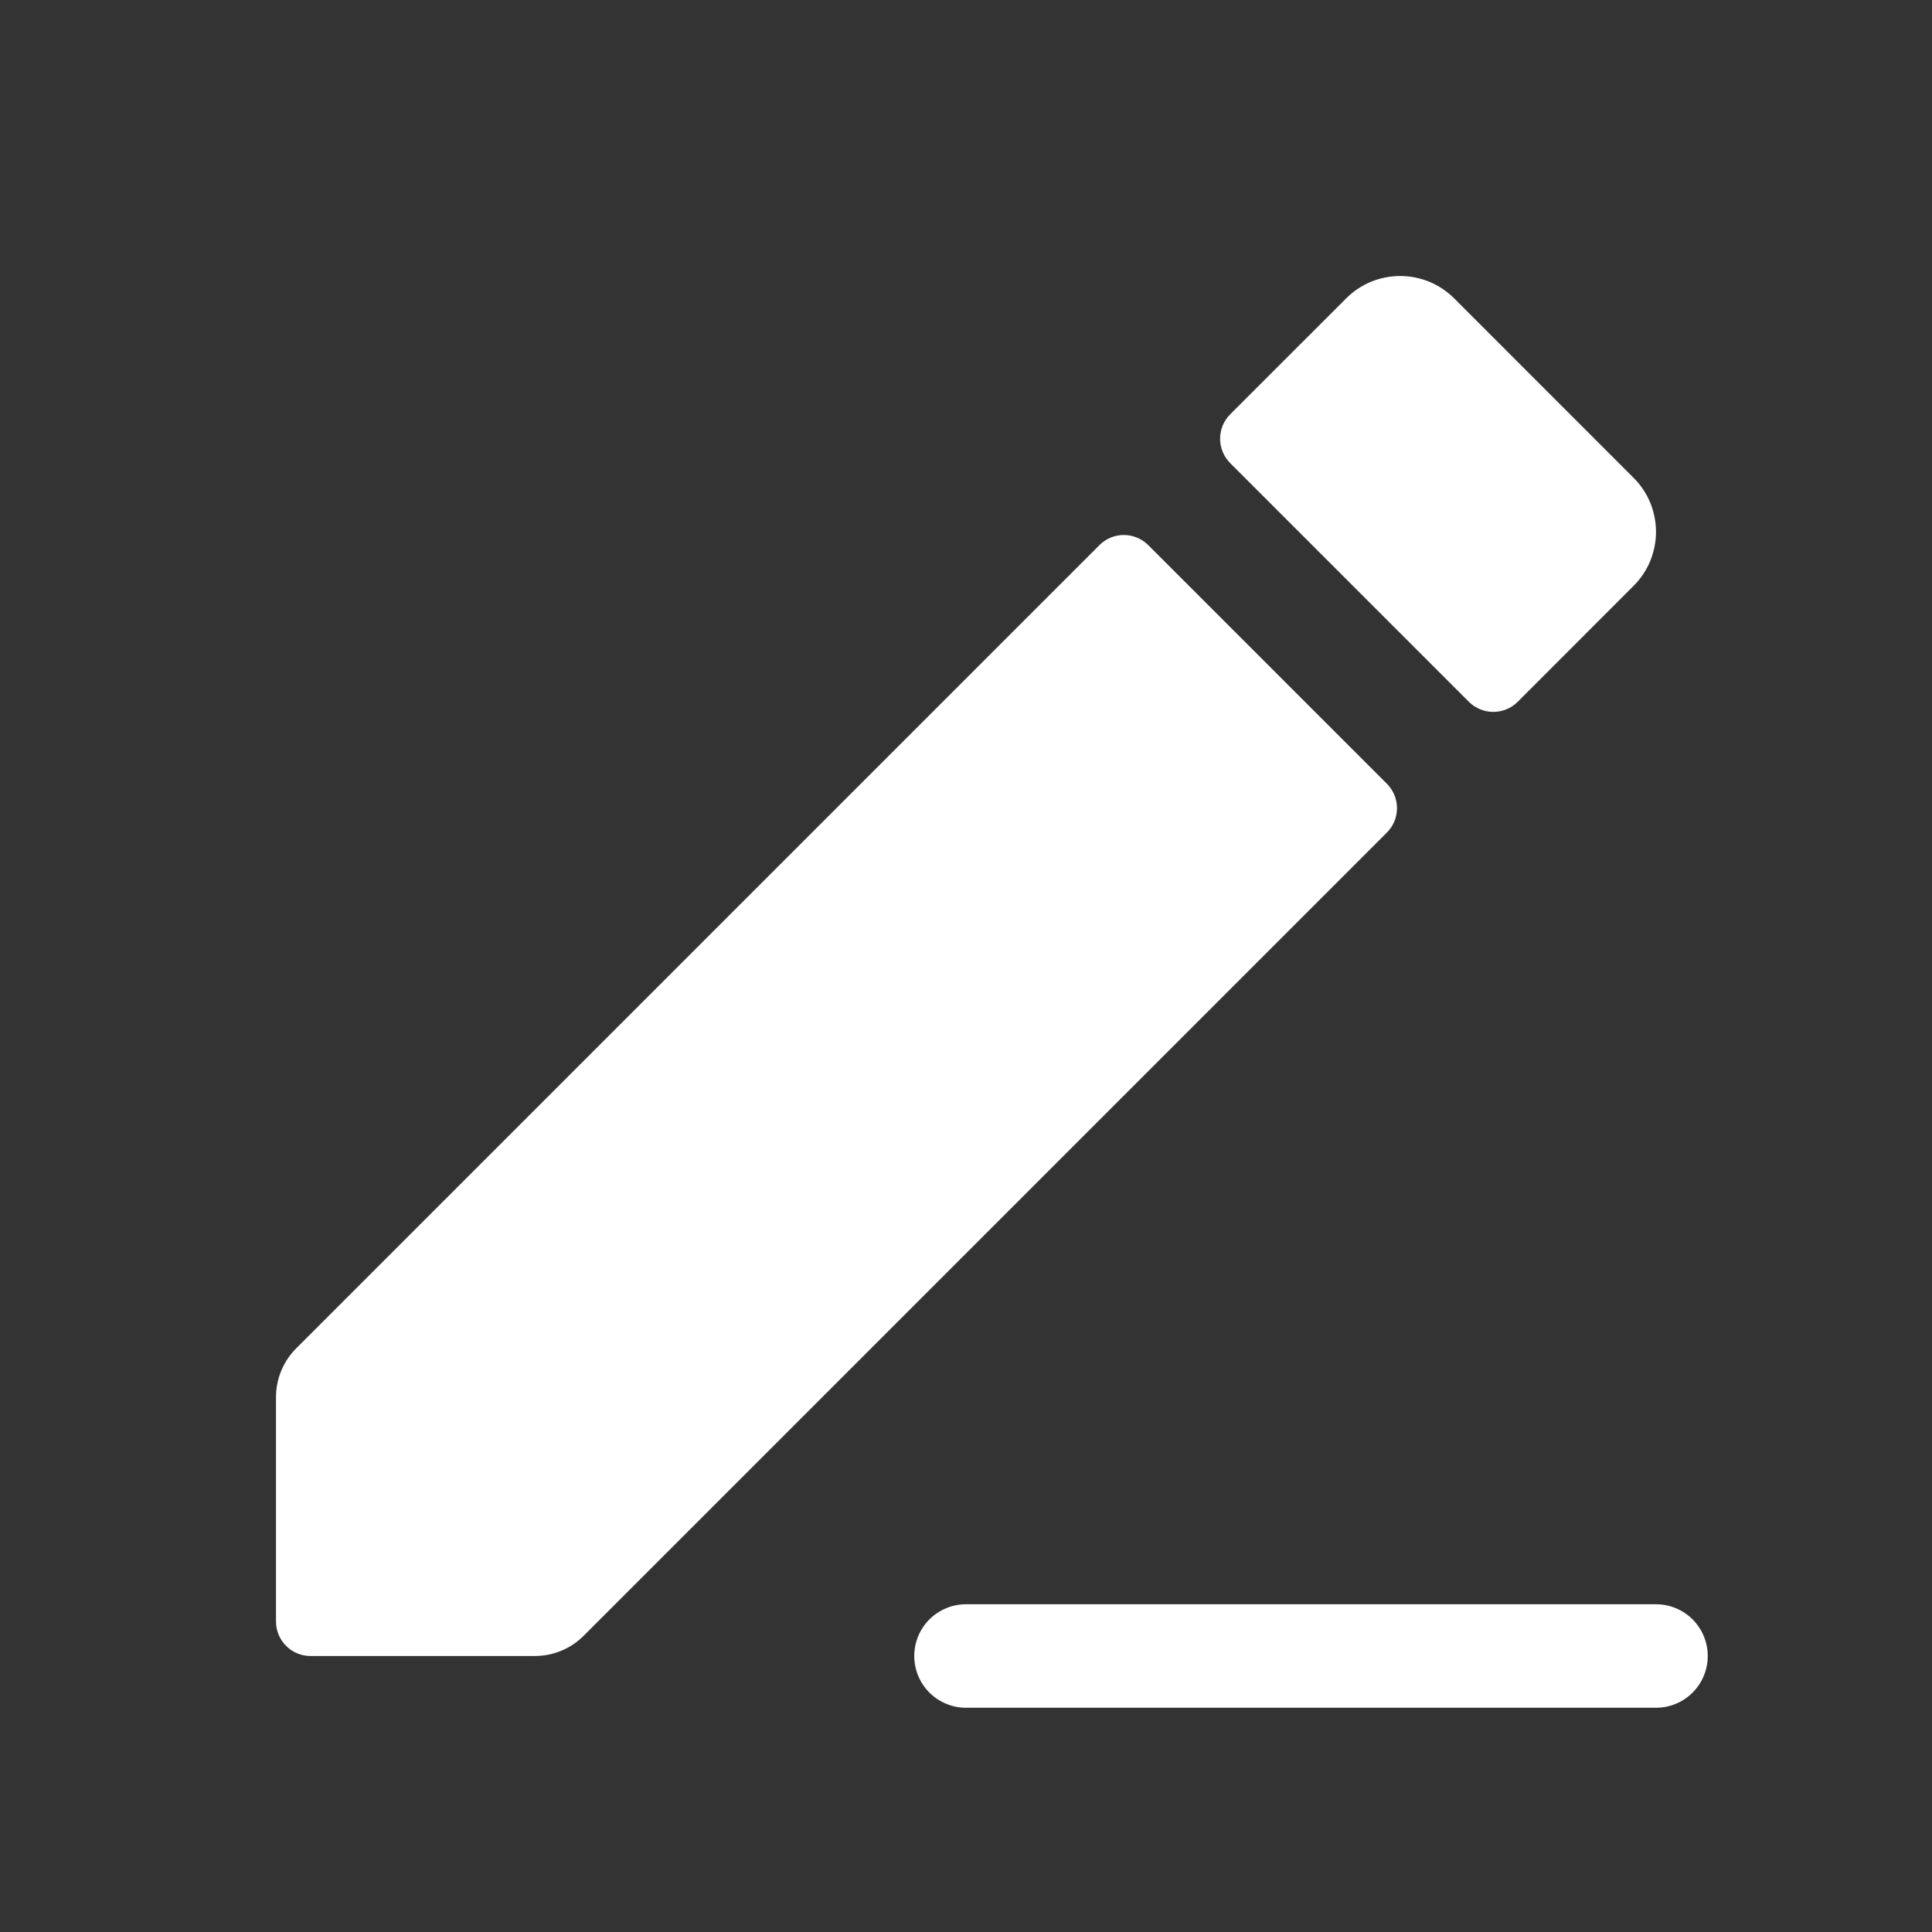 <svg xmlns="http://www.w3.org/2000/svg" width="28" height="28" viewBox="0 0 28 28" fill="none">
  <rect x="0" y="0" width="28" height="28" fill="#333333" stroke="none"/>
  <path d="M4.293 19.541C4.105 19.729 4 19.983 4 20.248V23.5C4 23.776 4.224 24 4.5 24H7.752C8.017 24 8.271 23.895 8.459 23.707L20.1 12.066C20.295 11.871 20.295 11.555 20.1 11.359L16.641 7.9C16.445 7.705 16.129 7.705 15.934 7.9L4.293 19.541ZM23.675 8.491C23.778 8.388 23.86 8.266 23.916 8.132C23.971 7.997 24 7.853 24 7.708C24 7.562 23.971 7.418 23.916 7.284C23.86 7.149 23.778 7.027 23.675 6.925L21.076 4.325C20.973 4.222 20.851 4.14 20.716 4.084C20.582 4.029 20.438 4 20.292 4C20.147 4 20.003 4.029 19.868 4.084C19.734 4.14 19.612 4.222 19.509 4.325L17.829 6.004C17.634 6.2 17.634 6.516 17.829 6.712L21.288 10.171C21.484 10.366 21.8 10.366 21.996 10.171L23.675 8.491Z" fill="#FFFFFF"/>
  <path d="M14 24L24 24" stroke="#FFFFFF" stroke-width="1.5" stroke-linecap="round"/>
</svg>

